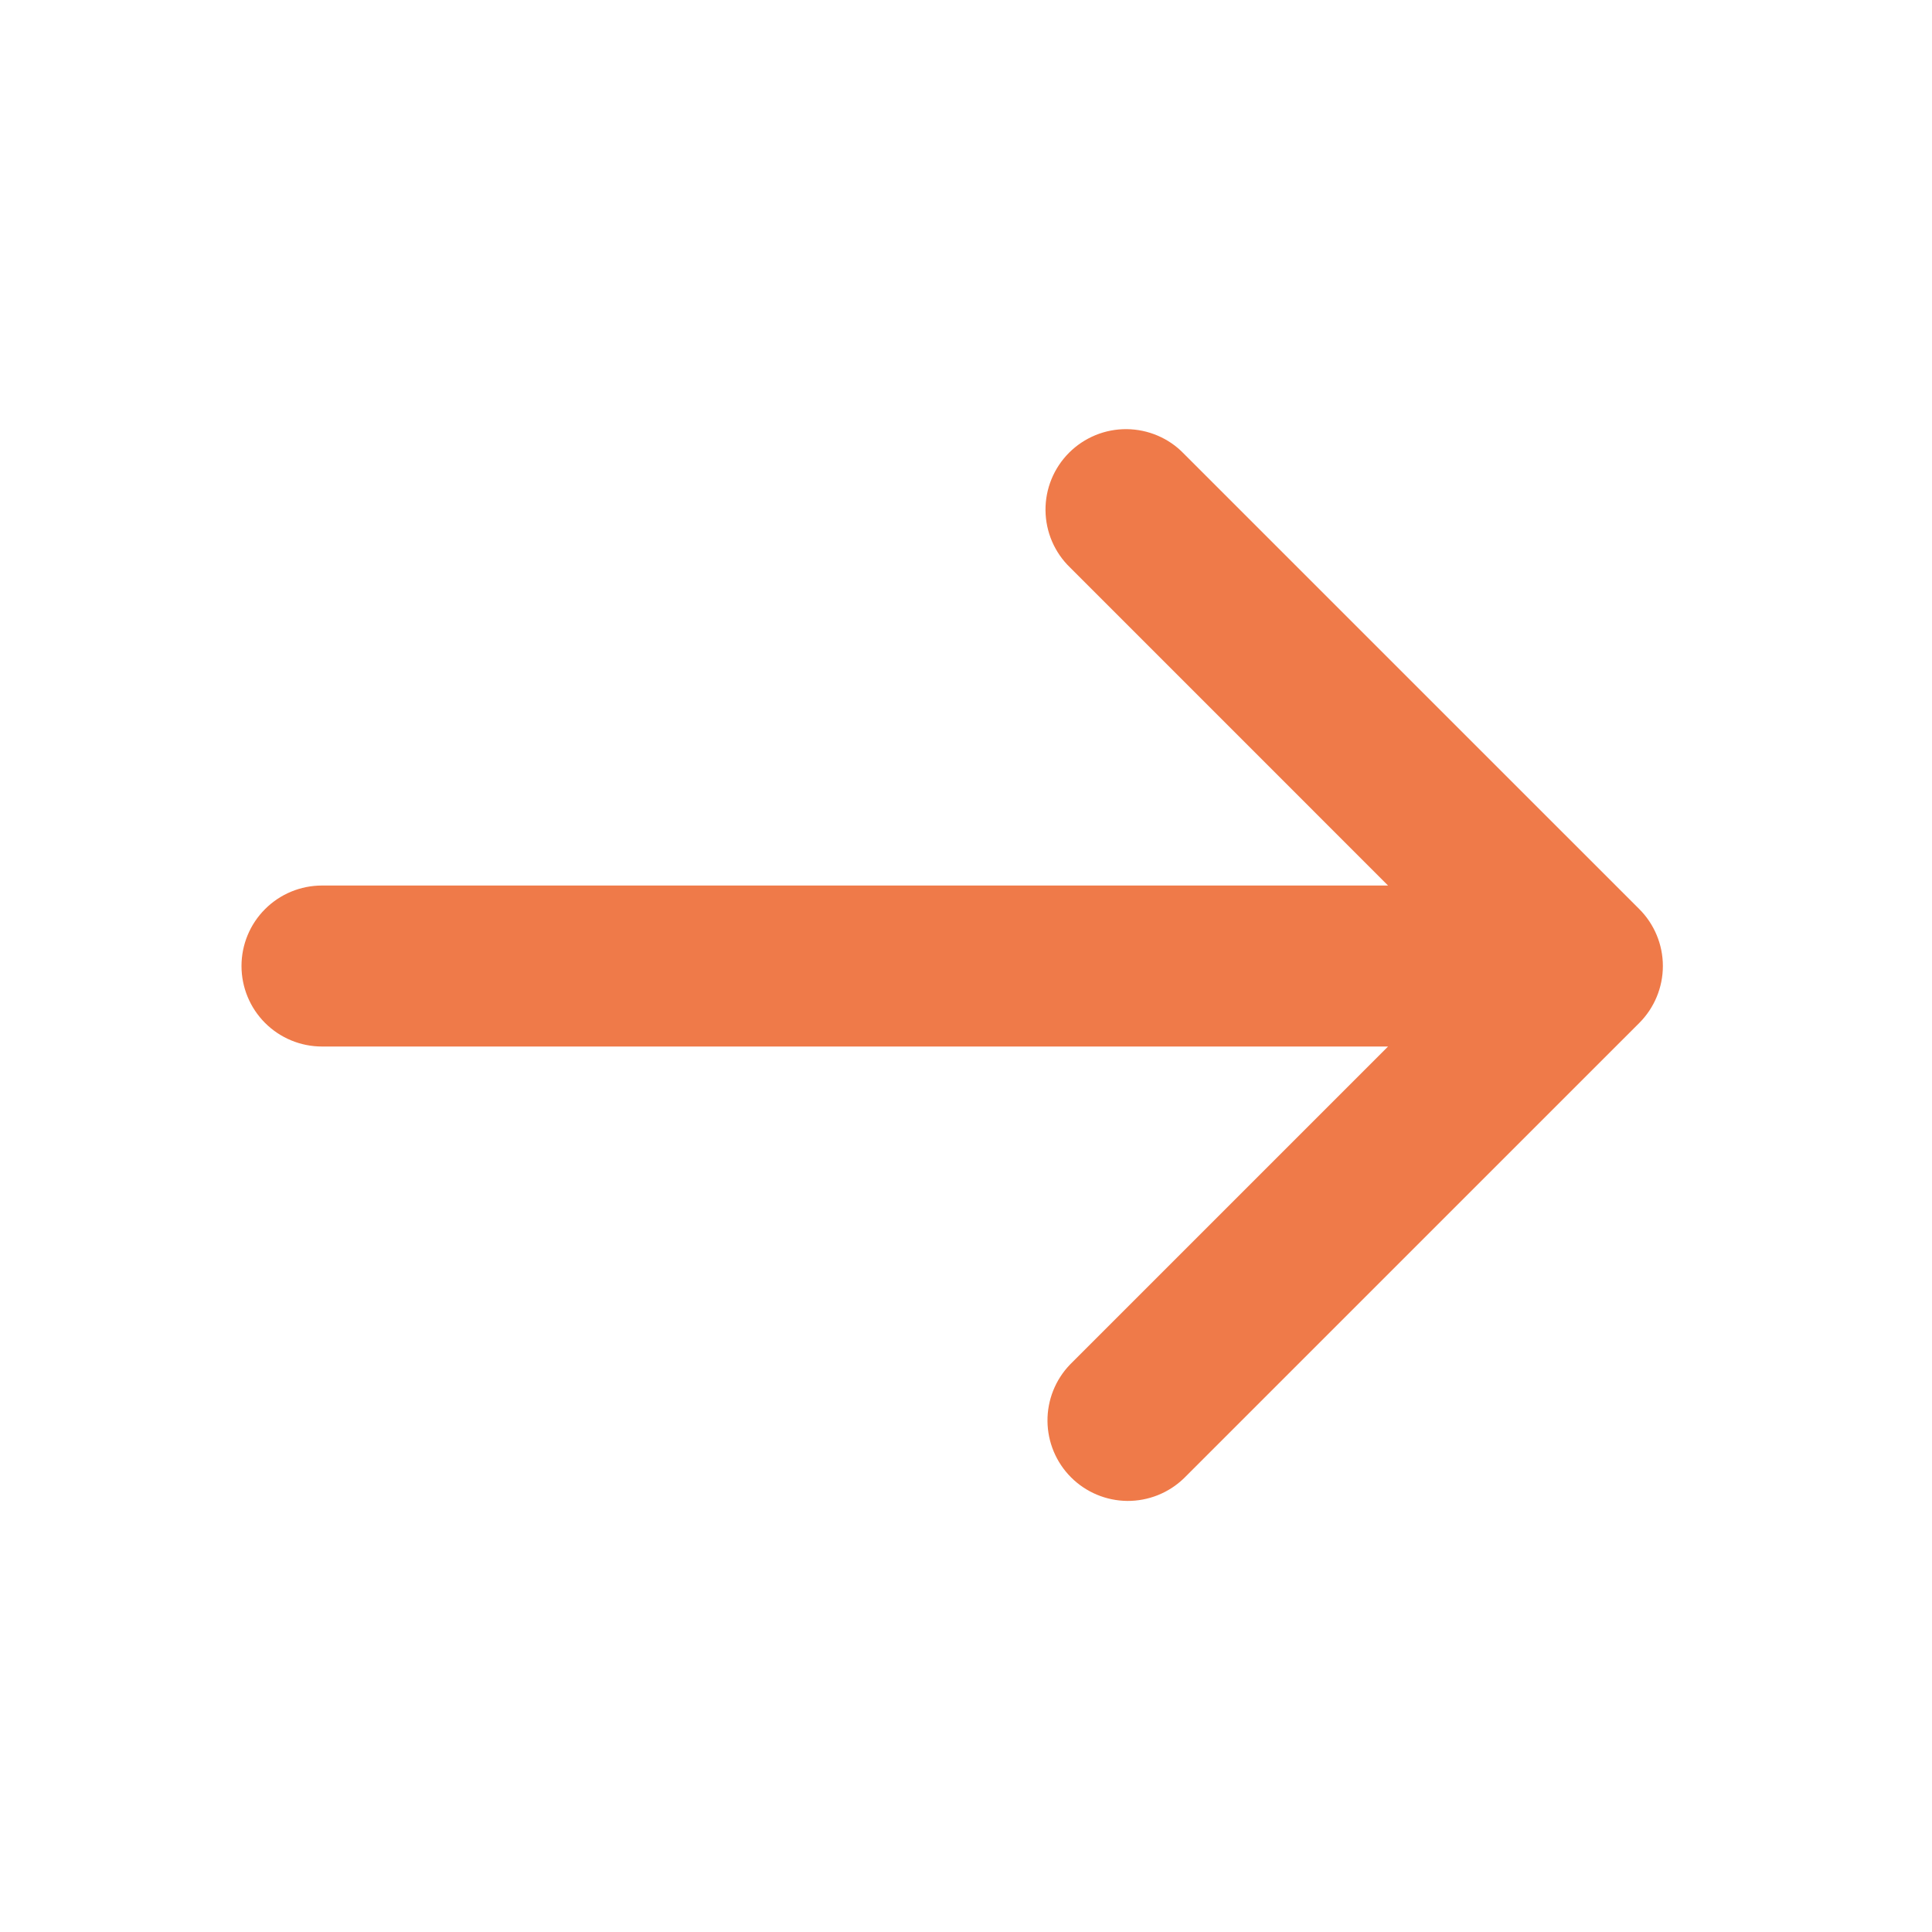 <svg width="40" height="40" viewBox="0 0 40 40" fill="none" xmlns="http://www.w3.org/2000/svg">
<path d="M33.94 21.179C34.252 20.866 34.428 20.442 34.428 20C34.428 19.558 34.252 19.134 33.94 18.822L24.511 9.394C24.358 9.234 24.174 9.107 23.97 9.02C23.767 8.933 23.548 8.887 23.327 8.885C23.106 8.883 22.886 8.925 22.681 9.009C22.477 9.093 22.291 9.216 22.134 9.373C21.978 9.529 21.854 9.715 21.77 9.92C21.686 10.125 21.644 10.345 21.646 10.566C21.648 10.787 21.694 11.006 21.781 11.209C21.869 11.413 21.996 11.597 22.155 11.75L28.738 18.334L6.666 18.334C6.224 18.334 5.8 18.509 5.488 18.822C5.175 19.134 5 19.558 5 20C5 20.442 5.175 20.866 5.488 21.179C5.8 21.491 6.224 21.667 6.666 21.667L28.738 21.667L22.155 28.25C21.851 28.565 21.683 28.986 21.687 29.423C21.691 29.86 21.866 30.278 22.175 30.587C22.484 30.896 22.902 31.071 23.339 31.075C23.776 31.078 24.197 30.91 24.511 30.607L33.94 21.179Z" fill="#EF7A49"/>
</svg>
